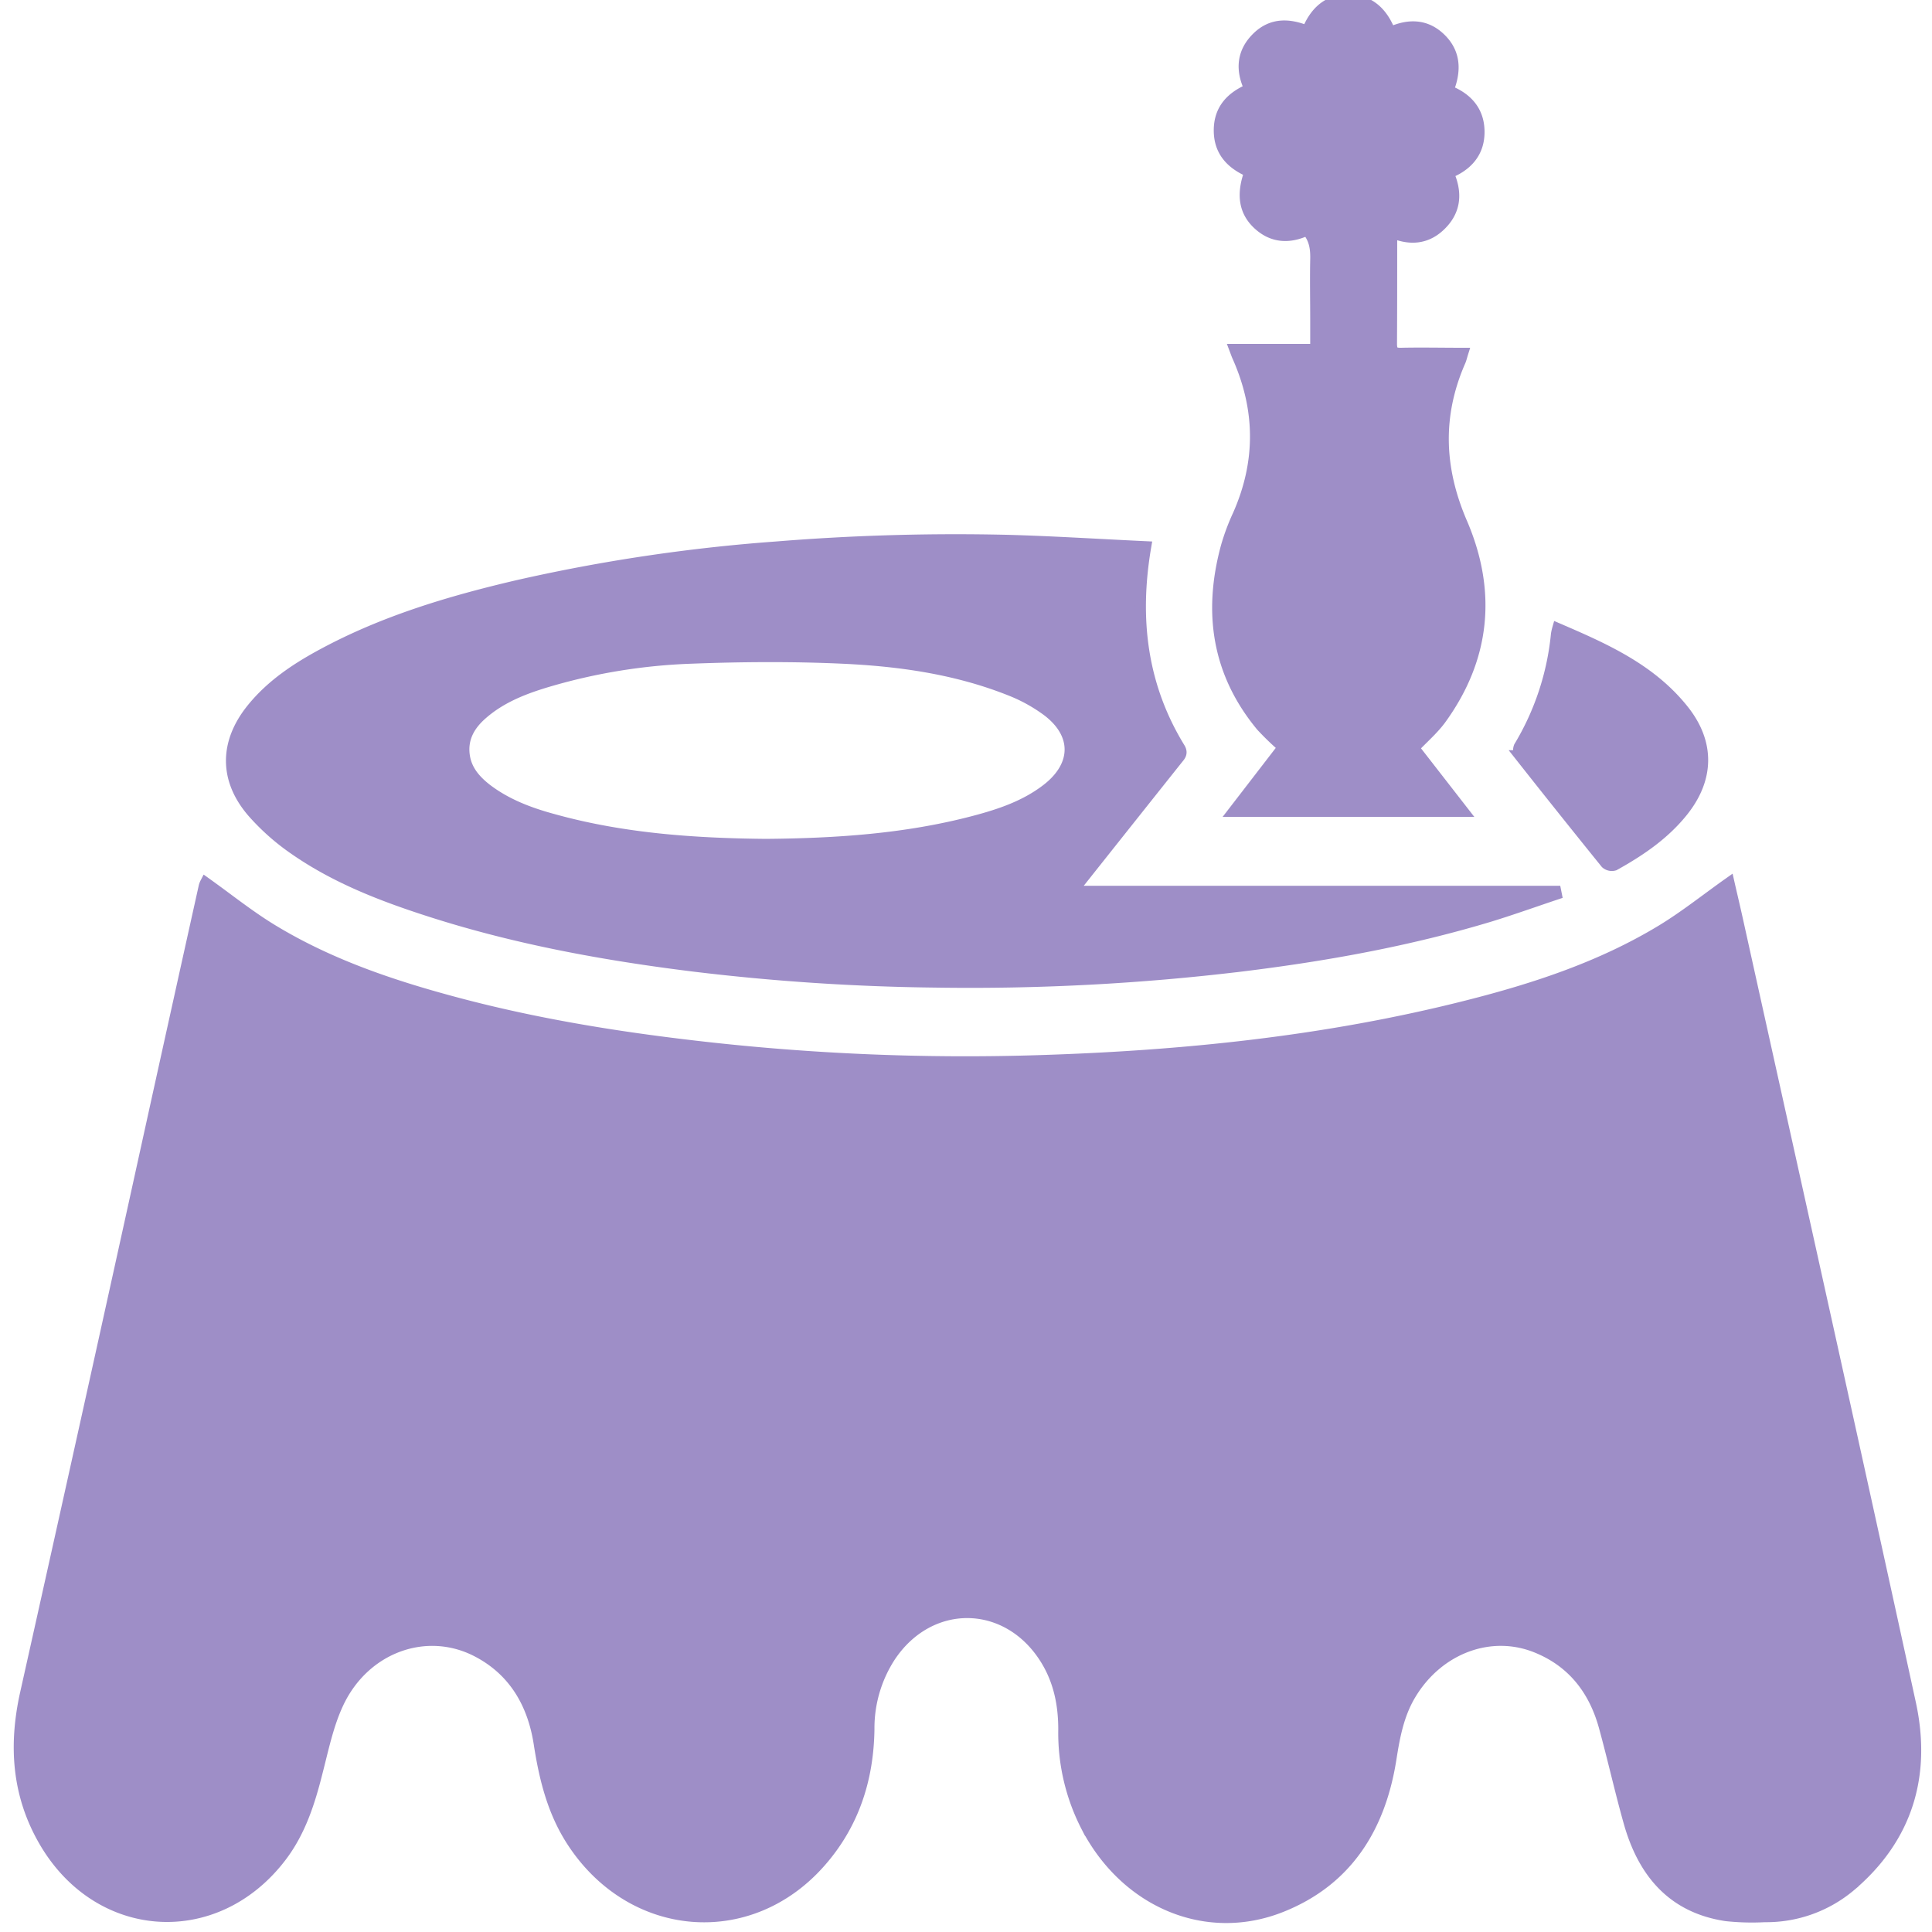 <svg xmlns="http://www.w3.org/2000/svg" viewBox="0 0 512 512"><defs><style>.cls-1{fill:#9e8ec7;stroke:#9e8ec7;stroke-miterlimit:10;stroke-width:3px;}.cls-2{fill:none;}</style></defs><title>ico-ubki-dlya-stolov-3</title><g id="Capa_1" data-name="Capa 1"><path class="cls-1" d="M54.5,234c5.81,4.14,11.41,8.65,17.5,12.37,15.43,9.41,32.4,15.06,49.73,19.64,20.46,5.4,41.28,8.8,62.28,11.24A619.59,619.59,0,0,0,275,281.13c38.4-1.18,76.49-5.07,113.85-14.55,17.86-4.52,35.33-10.26,51.24-19.84,6.25-3.76,12-8.37,18.1-12.69.68,3,1.5,6.42,2.26,9.87,15.3,69.15,30.72,138.27,45.79,207.47,4.14,19-.81,35.66-15.95,48.44a34.53,34.53,0,0,1-22.6,8.07,64.45,64.45,0,0,1-10.22-.27c-14.27-2.15-22-11.49-25.73-24.79-2.36-8.39-4.25-16.91-6.56-25.31-2.67-9.67-8.32-17-17.65-20.87-12.33-5.18-26.39.06-33.76,12.36-3.13,5.21-4.24,11-5.17,16.93-2.83,18.22-11.58,32.39-29.11,39.35-19.82,7.87-41.11-1.18-51.54-21.26a54.21,54.21,0,0,1-6-25.72c0-6.8-1.33-13.16-5-18.93-10.15-15.94-30.61-16.14-41.09-.4a34.85,34.85,0,0,0-5.62,19.27c-.19,13.3-4.11,25.31-13,35.32-18.79,21.21-49.83,18.53-65.54-5.53-5.16-7.9-7.34-16.73-8.77-26-1.65-10.62-6.69-19.36-16.48-24.44-13.5-7-29.91-1.09-36.86,13.72-2.71,5.76-4,12.21-5.62,18.45-2,7.94-4.47,15.63-9.51,22.24-17.29,22.68-48.34,20.68-62.7-4.1-7.1-12.24-8-25.26-5-38.93q16.8-75.21,33.33-150.49,7-31.79,14.06-63.59A4.42,4.42,0,0,1,54.5,234Z"/><path class="cls-1" d="M303.58,144.92c-3.27,19.21-1,37,9,53.32.81,1.33.15,2-.52,2.82q-12.9,16.2-25.77,32.42c-.61.76-1.19,1.54-2.14,2.76h128.1l.14.7c-5.8,1.94-11.55,4-17.39,5.8-21.56,6.52-43.62,10.49-65.93,13.23a600.61,600.61,0,0,1-81.43,4.25A585.31,585.31,0,0,1,183.92,256c-23.88-2.95-47.47-7.26-70.43-14.69C101,237.28,88.84,232.55,78,225a60.14,60.14,0,0,1-11-9.75c-7.53-8.7-7.4-18.49-.16-27.42,5.11-6.3,11.7-10.67,18.71-14.45,16.18-8.73,33.61-13.94,51.37-18.1A460,460,0,0,1,205.69,145a589,589,0,0,1,61.6-1.76C279.34,143.58,291.38,144.35,303.58,144.92ZM203,223.81c18.64-.16,37.11-1.37,55.19-6.14,6.86-1.81,13.58-4.07,19.3-8.5,8.16-6.32,8.22-14.77,0-20.91a43,43,0,0,0-9.81-5.39c-14.24-5.66-29.26-7.79-44.4-8.48-13.36-.61-26.78-.51-40.15,0a153,153,0,0,0-37.35,6c-6.48,1.89-12.81,4.25-18,8.79-3.33,2.89-5.39,6.41-4.78,11,.53,3.94,2.95,6.68,5.93,9,5.25,4,11.34,6.3,17.61,8C165,222.32,183.93,223.63,203,223.81Z"/><path class="cls-1" d="M327.31,92.64h21.41v-7.7c0-5.38-.11-10.76,0-16.13.07-2.87-.25-5.49-2.32-7.89-4.64,2.22-9.24,2.09-13.18-1.74s-3.78-8.65-1.94-13.65c-4.81-2.06-8.1-5.32-8.12-10.92s3.17-8.92,8.13-11c-2.47-5.08-2.07-9.79,1.94-13.69,3.82-3.72,8.35-3.63,13.22-1.61,2-5,5.38-8.36,10.95-8.3s9,3.43,11,8.64c4.86-2.23,9.5-2.19,13.41,1.68s3.94,8.61,1.88,13.68c5,1.93,8.19,5.38,8.23,10.86s-3.11,9-8.16,11c2.24,4.94,2.08,9.6-1.77,13.53-3.58,3.67-7.91,4.34-13,2.21-.09,1-.22,1.73-.22,2.5,0,9,0,18-.05,27,0,2,.6,2.59,2.56,2.55,5.32-.12,10.64,0,16.29,0-.26.83-.39,1.44-.63,2-6.3,14.36-5.8,28.46.41,42.88,7.86,18.25,6.17,35.88-5.64,52.11-2,2.68-4.55,4.87-7.11,7.56l13.05,16.78H327.05L340.14,198a71.37,71.37,0,0,1-5.84-5.63c-11.68-14.11-14-30.16-9.26-47.53a57.88,57.88,0,0,1,3.07-8.24c6.23-14,6.16-27.95,0-41.93C327.85,94.12,327.64,93.51,327.31,92.64Z"/><path class="cls-1" d="M412.84,166.62c12.39,5.33,24.59,10.71,33.25,21.59,6.94,8.72,6.73,18.21-.29,26.9-4.93,6.1-11.28,10.38-18,14.12a2.32,2.32,0,0,1-2.19-.49q-11.44-14.15-22.71-28.44a2.67,2.67,0,0,1-.25-2.38,71.14,71.14,0,0,0,9.86-29.82A13.29,13.29,0,0,1,412.84,166.62Z"/></g><g id="Слой_2" data-name="Слой 2"><path class="cls-2" d="M57.57,390.22c0,38.93,55.3,70.43,123.65,70.43"/><path class="cls-2" d="M181.22,460.65c0,42.39,50.05,76.7,111.91,76.7"/></g></svg>